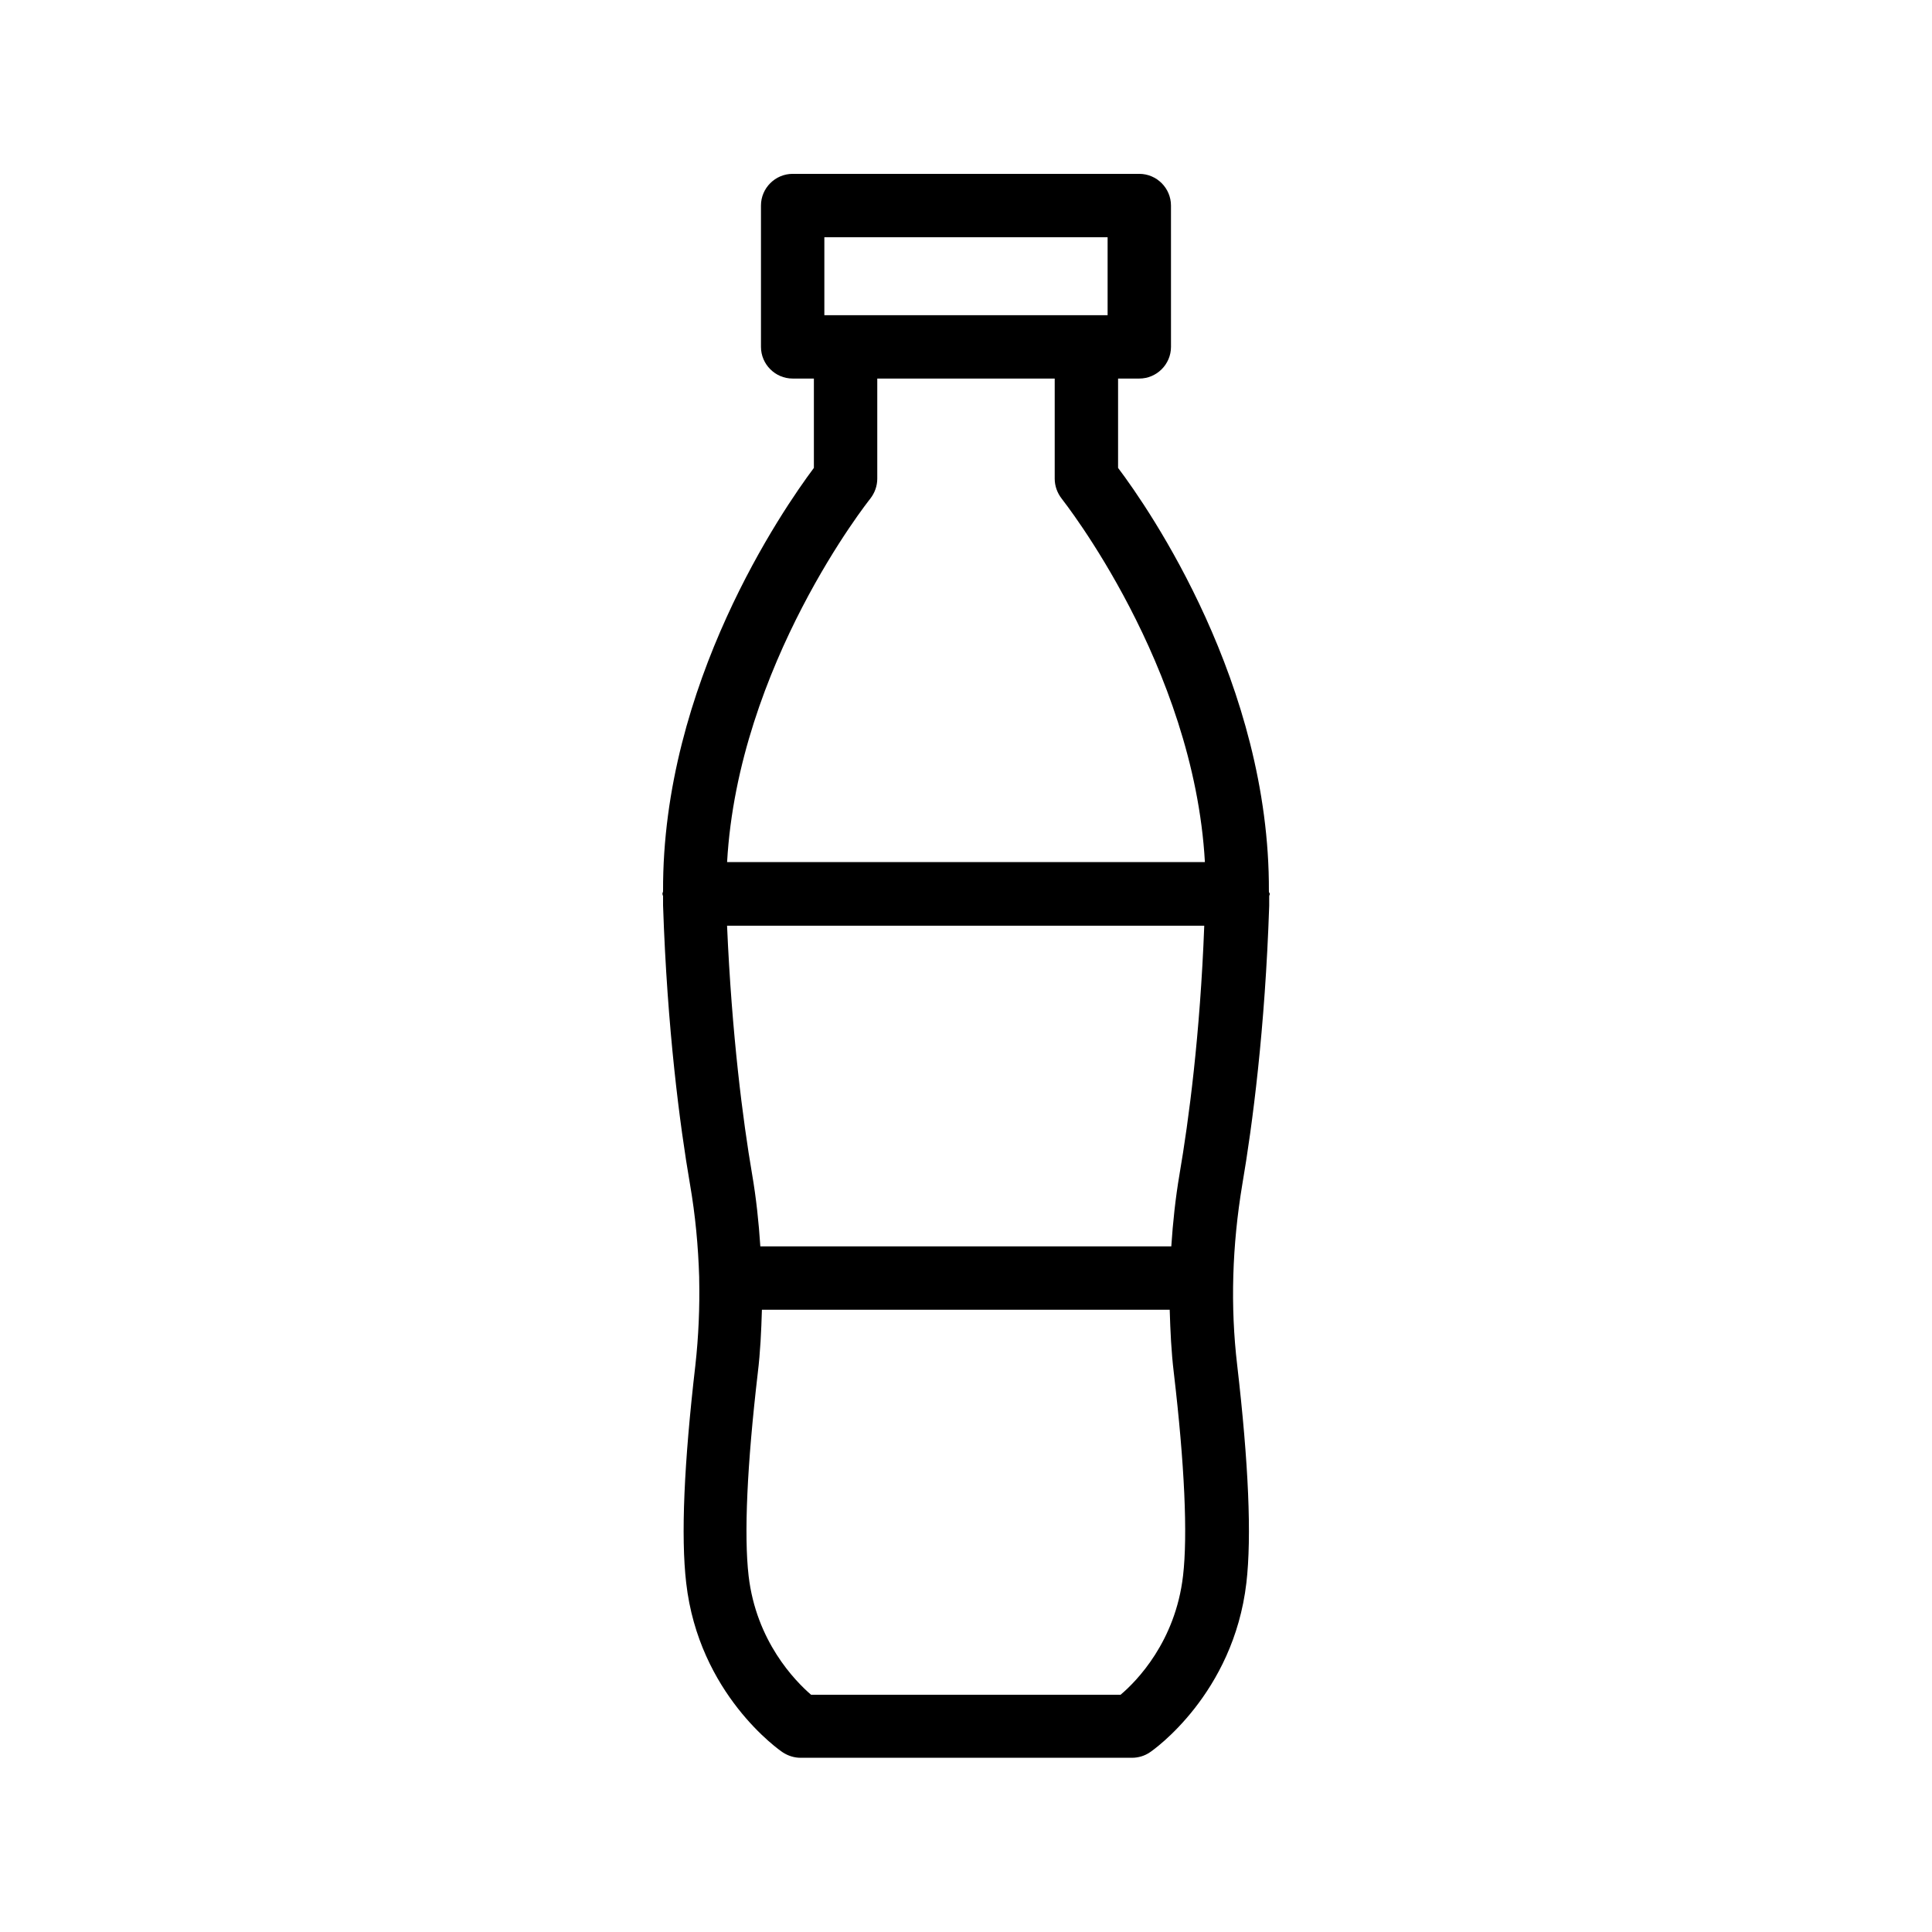 <?xml version="1.0" encoding="UTF-8"?>
<!-- Uploaded to: ICON Repo, www.svgrepo.com, Generator: ICON Repo Mixer Tools -->
<svg fill="#000000" width="800px" height="800px" version="1.1" viewBox="144 144 512 512" xmlns="http://www.w3.org/2000/svg">
 <path d="m480.27 380.18c0.25-54.832-31.656-101.18-39.969-112.18v-23.68h5.625c4.617 0 8.398-3.777 8.398-8.398l-0.004-37.449c0-4.617-3.777-8.398-8.398-8.398h-91.859c-4.617 0-8.398 3.777-8.398 8.398v37.449c0 4.617 3.777 8.398 8.398 8.398h5.625v23.68c-8.23 11-40.223 57.352-39.969 112.18 0 0.25-0.168 0.418-0.168 0.672 0 0.25 0.082 0.418 0.168 0.586v2.519c1.09 32.664 4.449 58.273 7.137 73.891 1.426 8.23 2.184 16.457 2.434 24.602v0.168 0.168c0.168 7.727-0.168 15.449-1.008 23.008-3.023 26.031-3.863 45.426-2.434 57.688 3.359 29.473 24.688 44.336 25.609 44.922 1.426 0.922 3.023 1.426 4.703 1.426h87.832c1.68 0 3.359-0.504 4.703-1.426 0.922-0.586 22.168-15.449 25.609-44.922 1.426-12.258 0.586-31.656-2.434-57.688-1.848-15.617-1.344-31.738 1.344-47.863 2.688-15.703 6.047-41.227 7.137-73.891v-2.519c0-0.25 0.168-0.418 0.168-0.672-0.168-0.25-0.25-0.418-0.25-0.668zm-23.68 74.98c-1.09 6.383-1.762 12.762-2.184 19.145h-108.91c-0.418-6.383-1.09-12.762-2.184-19.145-2.434-14.191-5.375-36.945-6.633-65.832h126.46c-1.094 28.887-4.117 51.645-6.551 65.832zm-94.129-248.29h75.066v20.656h-75.066zm12.176 69.273c1.176-1.512 1.848-3.359 1.848-5.289v-26.535h47.023v26.535c0 1.93 0.672 3.777 1.848 5.289 0.336 0.504 35.016 44.082 37.953 96.312h-126.62c2.938-52.227 37.531-95.809 37.953-96.312zm82.875 285.49c-2.016 17.383-12.258 27.879-16.543 31.488h-82.035c-4.281-3.695-14.527-14.191-16.543-31.488-1.258-10.832-0.418-29.391 2.434-53.824 0.672-5.543 0.922-11.082 1.09-16.711h108.07c0.168 5.625 0.418 11.168 1.09 16.711 2.863 24.352 3.703 42.992 2.441 53.824z"/>
</svg>